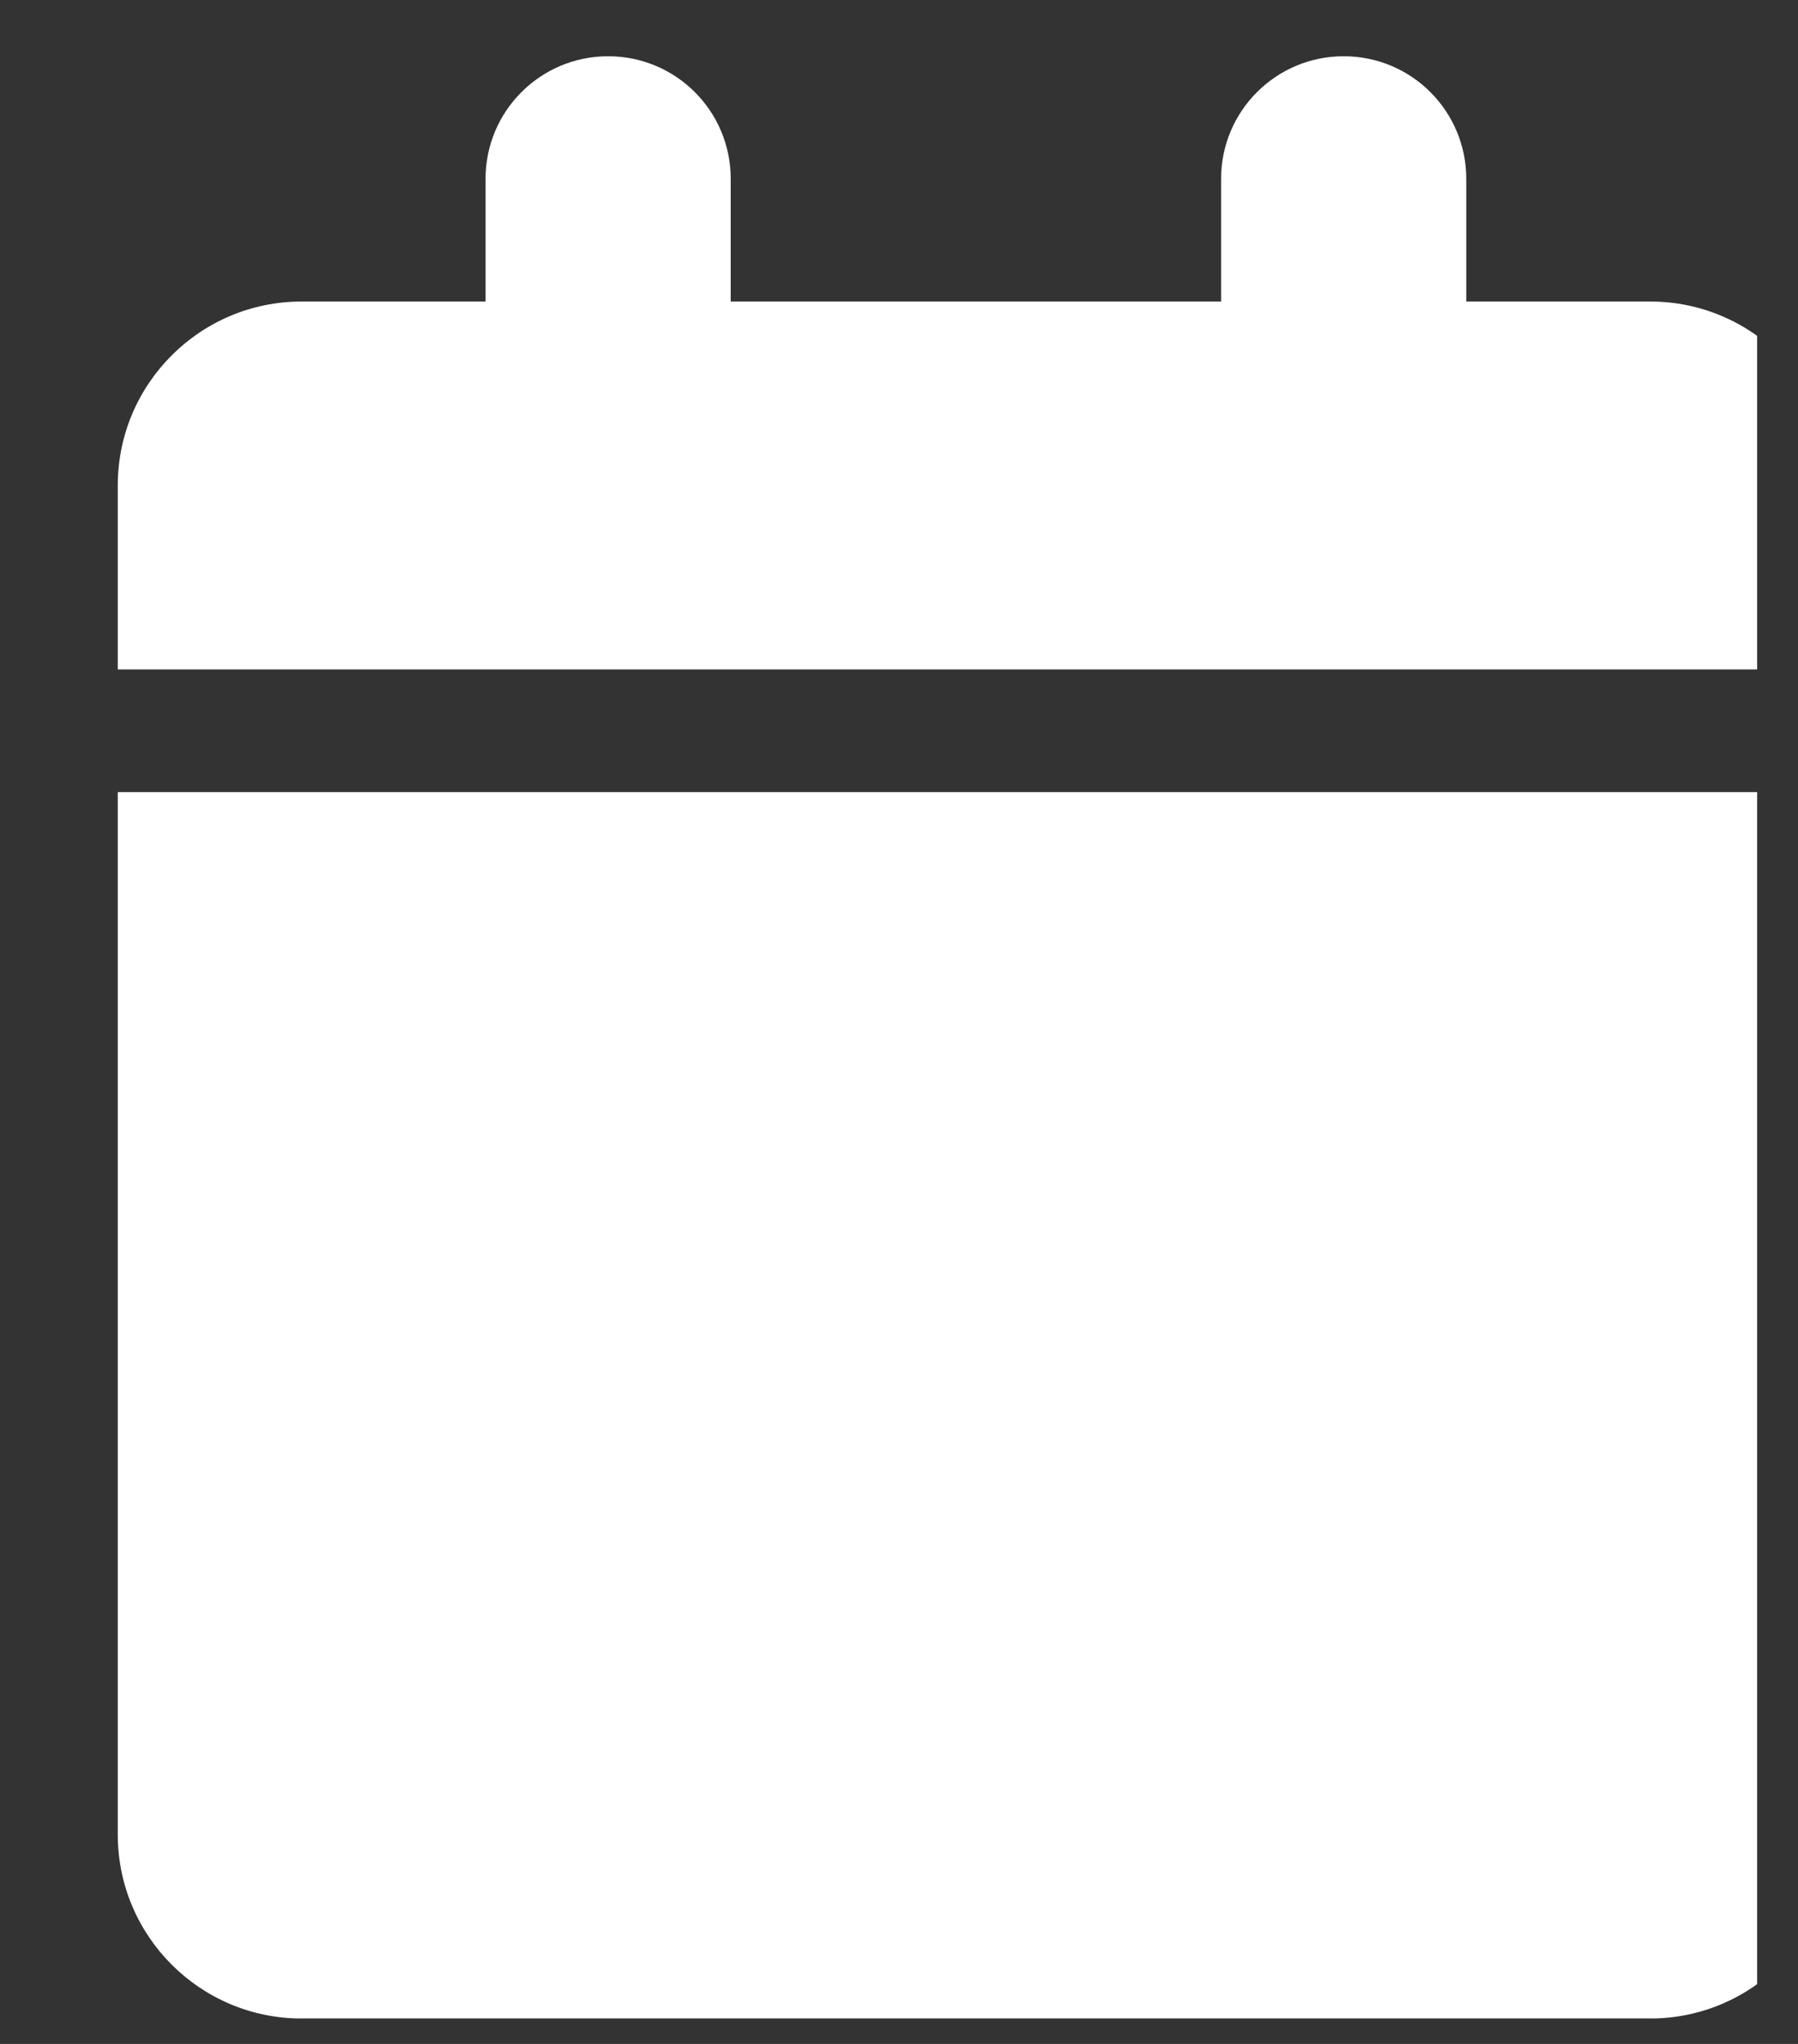 <svg width="22" height="25" viewBox="0 0 22 25" fill="none" xmlns="http://www.w3.org/2000/svg">
<rect x="0" y="0" width="22" height="25" fill="#333333" stroke="none"/>
<g clip-path="url(#clip0_720_7223)">
<g clip-path="url(#clip1_720_7223)">
<path d="M5.941 2.188V3.688H3.691C2.449 3.688 1.441 4.696 1.441 5.938V8.188H22.441V5.938C22.441 4.696 21.434 3.688 20.191 3.688H17.941V2.188C17.941 1.359 17.271 0.688 16.441 0.688C15.612 0.688 14.941 1.359 14.941 2.188V3.688H8.941V2.188C8.941 1.359 8.271 0.688 7.441 0.688C6.612 0.688 5.941 1.359 5.941 2.188ZM22.441 9.688H1.441V22.439C1.441 23.681 2.449 24.689 3.691 24.689H20.191C21.434 24.689 22.441 23.681 22.441 22.439V9.688Z" fill="white"/>
</g>
</g>
<defs>
<clipPath id="clip0_720_7223">
<rect width="21" height="24" fill="white" transform="matrix(1 0 0 -1 0.5 24.689)"/>
</clipPath>
<clipPath id="clip1_720_7223">
<rect width="21" height="24" fill="white" transform="translate(0.5 0.688)"/>
</clipPath>
</defs>
</svg>
